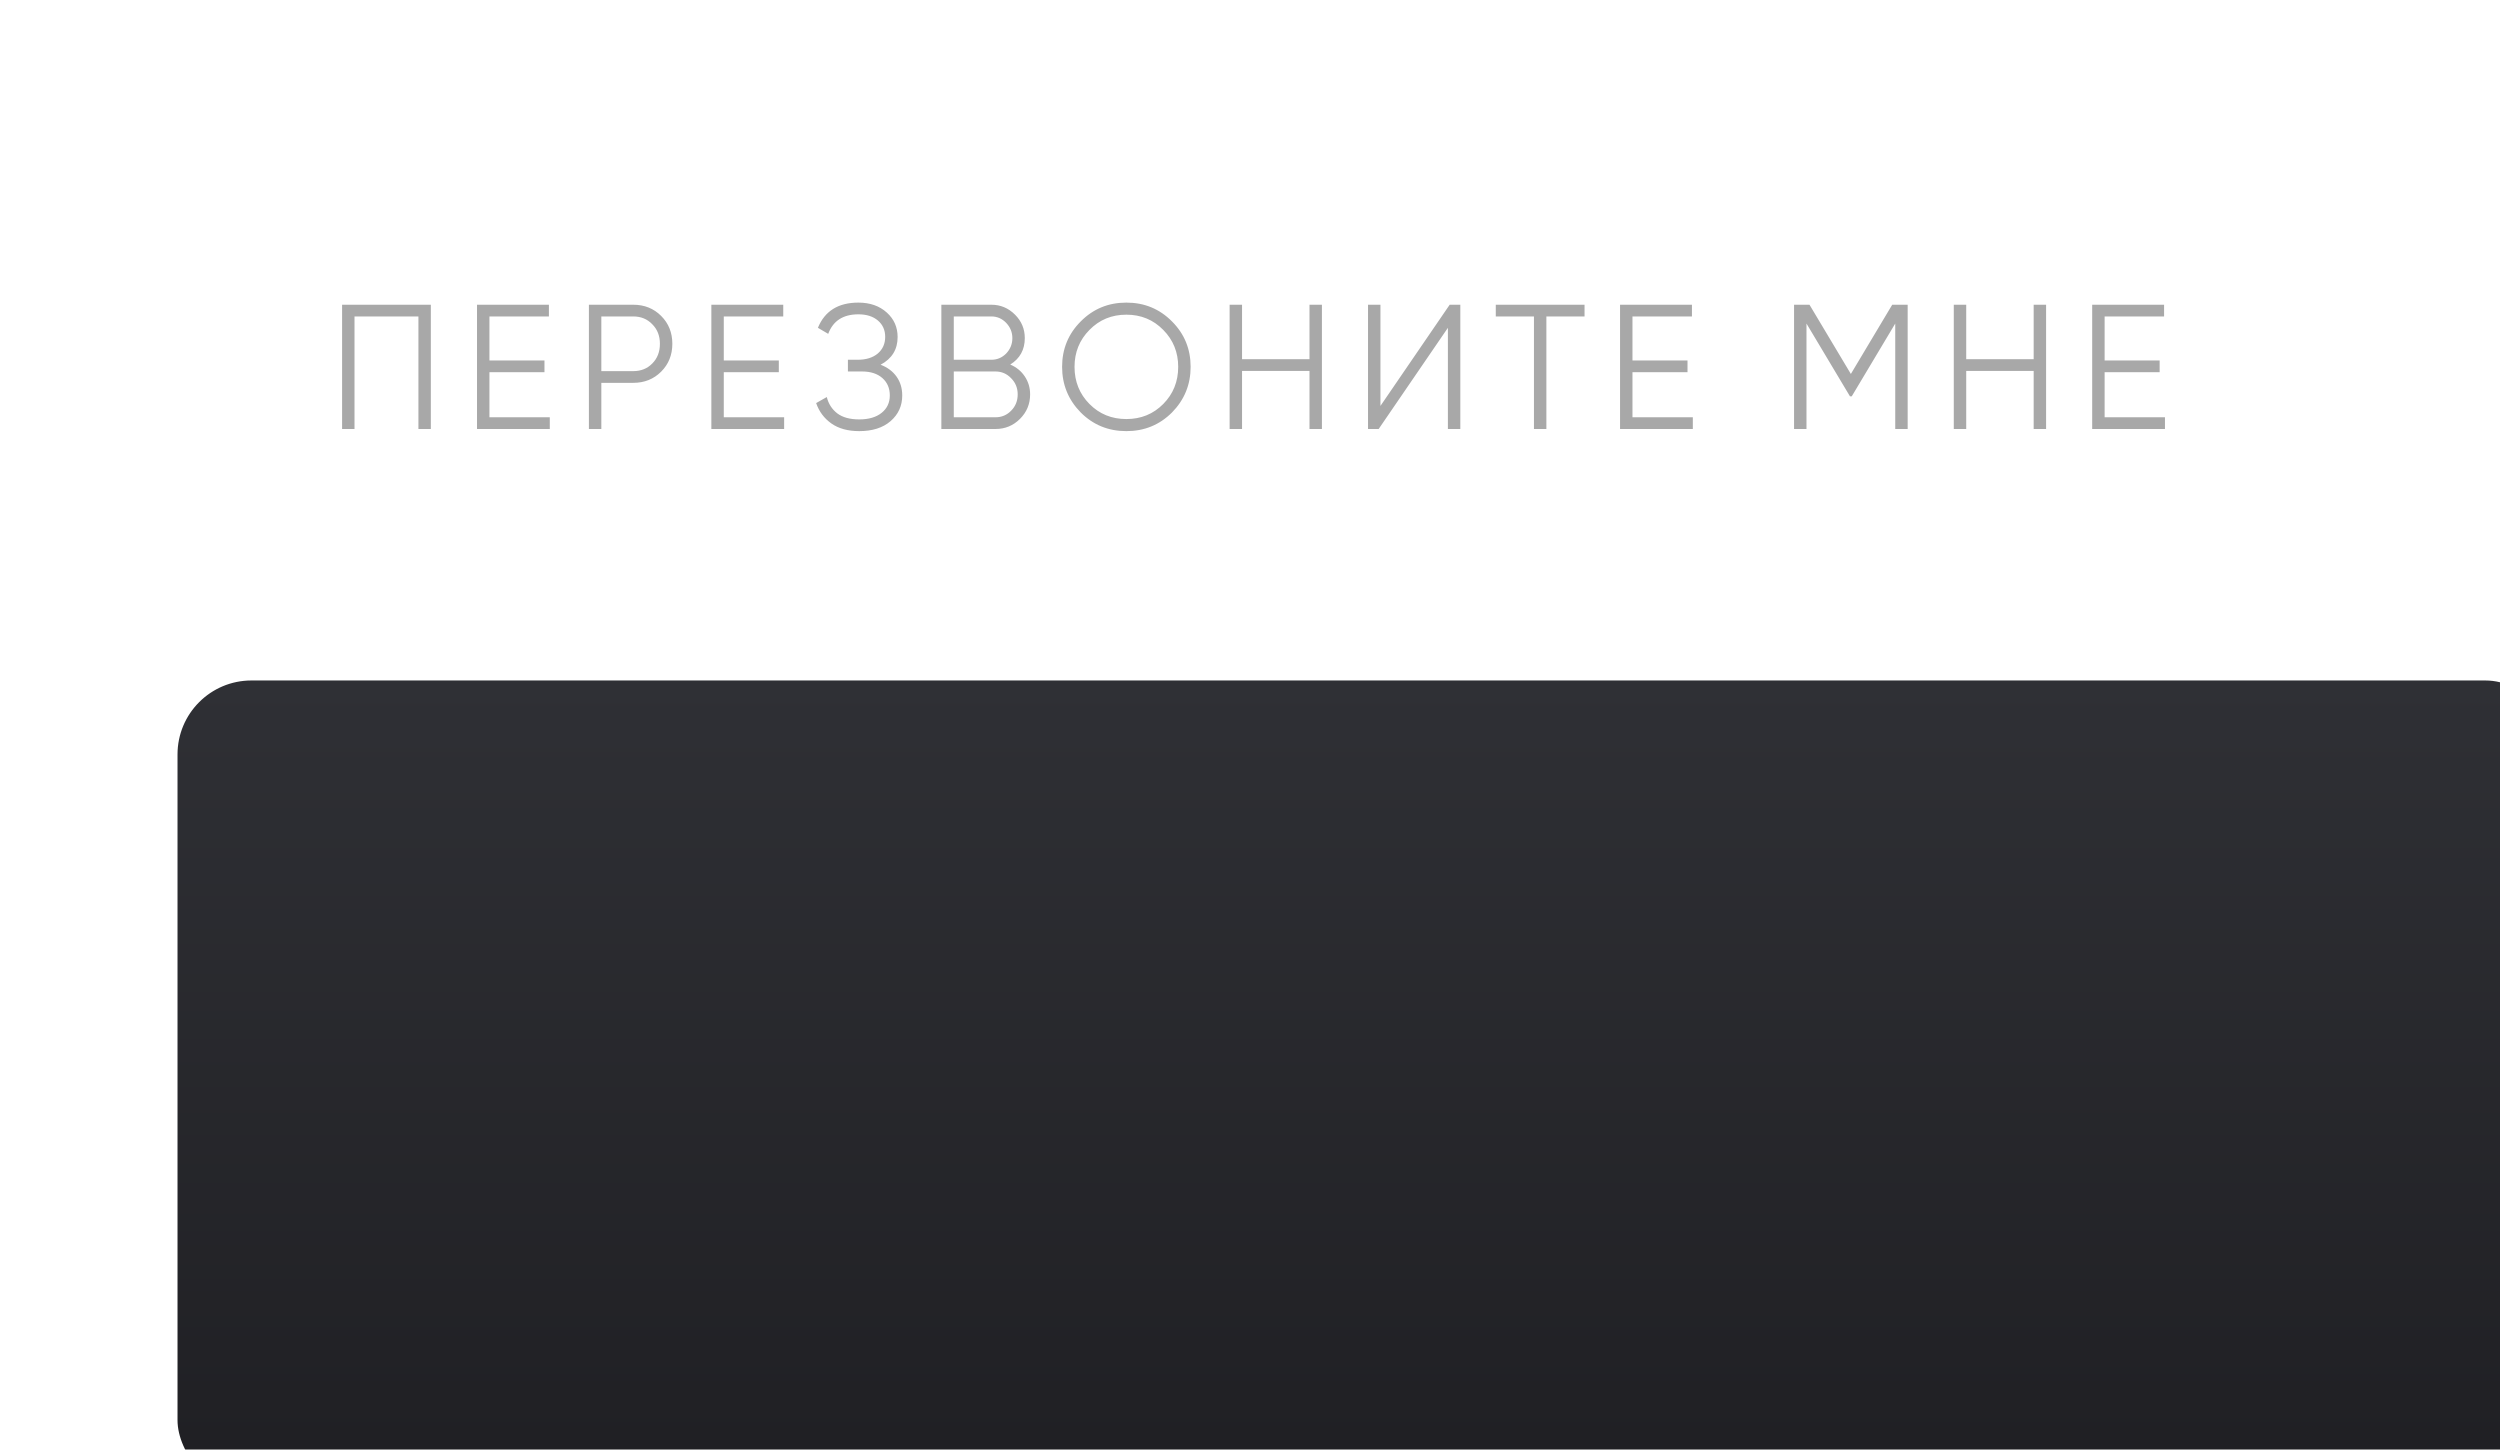 <?xml version="1.0" encoding="UTF-8"?> <svg xmlns="http://www.w3.org/2000/svg" width="169" height="98" viewBox="0 0 169 98" fill="none"><g filter="url(#filter0_ddi_347_5123)"><rect x="4" width="161" height="55" rx="5" fill="url(#paint0_linear_347_5123)"></rect></g><path d="M23.125 20.6H29.125V29H28.285V21.392H23.965V29H23.125V20.6ZM33.086 25.16V28.208H37.166V29H32.246V20.6H37.106V21.392H33.086V24.368H36.806V25.16H33.086ZM39.81 20.6H42.81C43.562 20.6 44.19 20.852 44.694 21.356C45.198 21.86 45.45 22.488 45.45 23.24C45.45 23.992 45.198 24.62 44.694 25.124C44.19 25.628 43.562 25.88 42.81 25.88H40.65V29H39.81V20.6ZM40.65 25.088H42.81C43.33 25.088 43.758 24.916 44.094 24.572C44.438 24.228 44.61 23.784 44.61 23.24C44.61 22.704 44.438 22.264 44.094 21.92C43.758 21.568 43.33 21.392 42.81 21.392H40.65V25.088ZM48.928 25.16V28.208H53.008V29H48.088V20.6H52.948V21.392H48.928V24.368H52.648V25.16H48.928ZM59.527 24.656C59.991 24.832 60.351 25.1 60.607 25.46C60.863 25.82 60.991 26.244 60.991 26.732C60.991 27.436 60.727 28.016 60.199 28.472C59.679 28.92 58.975 29.144 58.087 29.144C57.319 29.144 56.691 28.972 56.203 28.628C55.715 28.284 55.371 27.824 55.171 27.248L55.891 26.84C56.003 27.296 56.239 27.664 56.599 27.944C56.959 28.216 57.455 28.352 58.087 28.352C58.727 28.352 59.231 28.204 59.599 27.908C59.967 27.612 60.151 27.22 60.151 26.732C60.151 26.244 59.983 25.852 59.647 25.556C59.311 25.26 58.855 25.112 58.279 25.112H57.319V24.32H57.979C58.547 24.32 58.999 24.18 59.335 23.9C59.671 23.612 59.839 23.236 59.839 22.772C59.839 22.316 59.675 21.948 59.347 21.668C59.019 21.388 58.579 21.248 58.027 21.248C56.995 21.248 56.315 21.688 55.987 22.568L55.291 22.16C55.755 21.024 56.667 20.456 58.027 20.456C58.811 20.456 59.451 20.68 59.947 21.128C60.435 21.568 60.679 22.12 60.679 22.784C60.679 23.624 60.295 24.248 59.527 24.656ZM68.292 24.644C68.708 24.82 69.036 25.088 69.276 25.448C69.516 25.808 69.636 26.212 69.636 26.66C69.636 27.308 69.408 27.86 68.952 28.316C68.496 28.772 67.944 29 67.296 29H63.636V20.6H67.02C67.636 20.6 68.168 20.824 68.616 21.272C69.056 21.712 69.276 22.24 69.276 22.856C69.276 23.64 68.948 24.236 68.292 24.644ZM67.02 21.392H64.476V24.32H67.02C67.404 24.32 67.736 24.18 68.016 23.9C68.296 23.604 68.436 23.256 68.436 22.856C68.436 22.464 68.296 22.12 68.016 21.824C67.736 21.536 67.404 21.392 67.02 21.392ZM64.476 28.208H67.296C67.712 28.208 68.064 28.06 68.352 27.764C68.648 27.468 68.796 27.1 68.796 26.66C68.796 26.228 68.648 25.864 68.352 25.568C68.064 25.264 67.712 25.112 67.296 25.112H64.476V28.208ZM79.226 27.884C78.386 28.724 77.358 29.144 76.142 29.144C74.926 29.144 73.898 28.724 73.058 27.884C72.218 27.028 71.798 26 71.798 24.8C71.798 23.592 72.218 22.568 73.058 21.728C73.898 20.88 74.926 20.456 76.142 20.456C77.358 20.456 78.386 20.88 79.226 21.728C80.066 22.568 80.486 23.592 80.486 24.8C80.486 26 80.066 27.028 79.226 27.884ZM72.638 24.8C72.638 25.792 72.974 26.628 73.646 27.308C74.318 27.988 75.15 28.328 76.142 28.328C77.134 28.328 77.966 27.988 78.638 27.308C79.31 26.628 79.646 25.792 79.646 24.8C79.646 23.816 79.31 22.984 78.638 22.304C77.966 21.616 77.134 21.272 76.142 21.272C75.15 21.272 74.318 21.616 73.646 22.304C72.974 22.984 72.638 23.816 72.638 24.8ZM88.522 24.284V20.6H89.362V29H88.522V25.076H83.962V29H83.122V20.6H83.962V24.284H88.522ZM98.718 29H97.878V22.16L93.198 29H92.478V20.6H93.318V27.44L97.998 20.6H98.718V29ZM101.115 20.6H107.115V21.392H104.535V29H103.695V21.392H101.115V20.6ZM110.355 25.16V28.208H114.435V29H109.515V20.6H114.375V21.392H110.355V24.368H114.075V25.16H110.355ZM127.914 20.6H128.958V29H128.118V21.872L125.178 26.792H125.058L122.118 21.872V29H121.278V20.6H122.322L125.118 25.28L127.914 20.6ZM137.476 24.284V20.6H138.316V29H137.476V25.076H132.916V29H132.076V20.6H132.916V24.284H137.476ZM142.272 25.16V28.208H146.352V29H141.432V20.6H146.292V21.392H142.272V24.368H145.992V25.16H142.272Z" fill="#A8A8A8"></path><defs><filter id="filter0_ddi_347_5123" x="0" y="0" width="173" height="98" filterUnits="userSpaceOnUse" color-interpolation-filters="sRGB"><feFlood flood-opacity="0" result="BackgroundImageFix"></feFlood><feColorMatrix in="SourceAlpha" type="matrix" values="0 0 0 0 0 0 0 0 0 0 0 0 0 0 0 0 0 0 127 0" result="hardAlpha"></feColorMatrix><feOffset dy="3"></feOffset><feColorMatrix type="matrix" values="0 0 0 0 0 0 0 0 0 0 0 0 0 0 0 0 0 0 1 0"></feColorMatrix><feBlend mode="normal" in2="BackgroundImageFix" result="effect1_dropShadow_347_5123"></feBlend><feColorMatrix in="SourceAlpha" type="matrix" values="0 0 0 0 0 0 0 0 0 0 0 0 0 0 0 0 0 0 127 0" result="hardAlpha"></feColorMatrix><feMorphology radius="24" operator="erode" in="SourceAlpha" result="effect2_dropShadow_347_5123"></feMorphology><feOffset dy="39"></feOffset><feGaussianBlur stdDeviation="14"></feGaussianBlur><feColorMatrix type="matrix" values="0 0 0 0 0 0 0 0 0 0 0 0 0 0 0 0 0 0 0.8 0"></feColorMatrix><feBlend mode="normal" in2="effect1_dropShadow_347_5123" result="effect2_dropShadow_347_5123"></feBlend><feBlend mode="normal" in="SourceGraphic" in2="effect2_dropShadow_347_5123" result="shape"></feBlend><feColorMatrix in="SourceAlpha" type="matrix" values="0 0 0 0 0 0 0 0 0 0 0 0 0 0 0 0 0 0 127 0" result="hardAlpha"></feColorMatrix><feOffset dx="8" dy="4"></feOffset><feGaussianBlur stdDeviation="7.5"></feGaussianBlur><feComposite in2="hardAlpha" operator="arithmetic" k2="-1" k3="1"></feComposite><feColorMatrix type="matrix" values="0 0 0 0 1 0 0 0 0 1 0 0 0 0 1 0 0 0 0.25 0"></feColorMatrix><feBlend mode="soft-light" in2="shape" result="effect3_innerShadow_347_5123"></feBlend></filter><linearGradient id="paint0_linear_347_5123" x1="84.5" y1="0" x2="84.5" y2="55" gradientUnits="userSpaceOnUse"><stop stop-color="#2F3035"></stop><stop offset="1" stop-color="#1F1F23"></stop></linearGradient></defs></svg> 